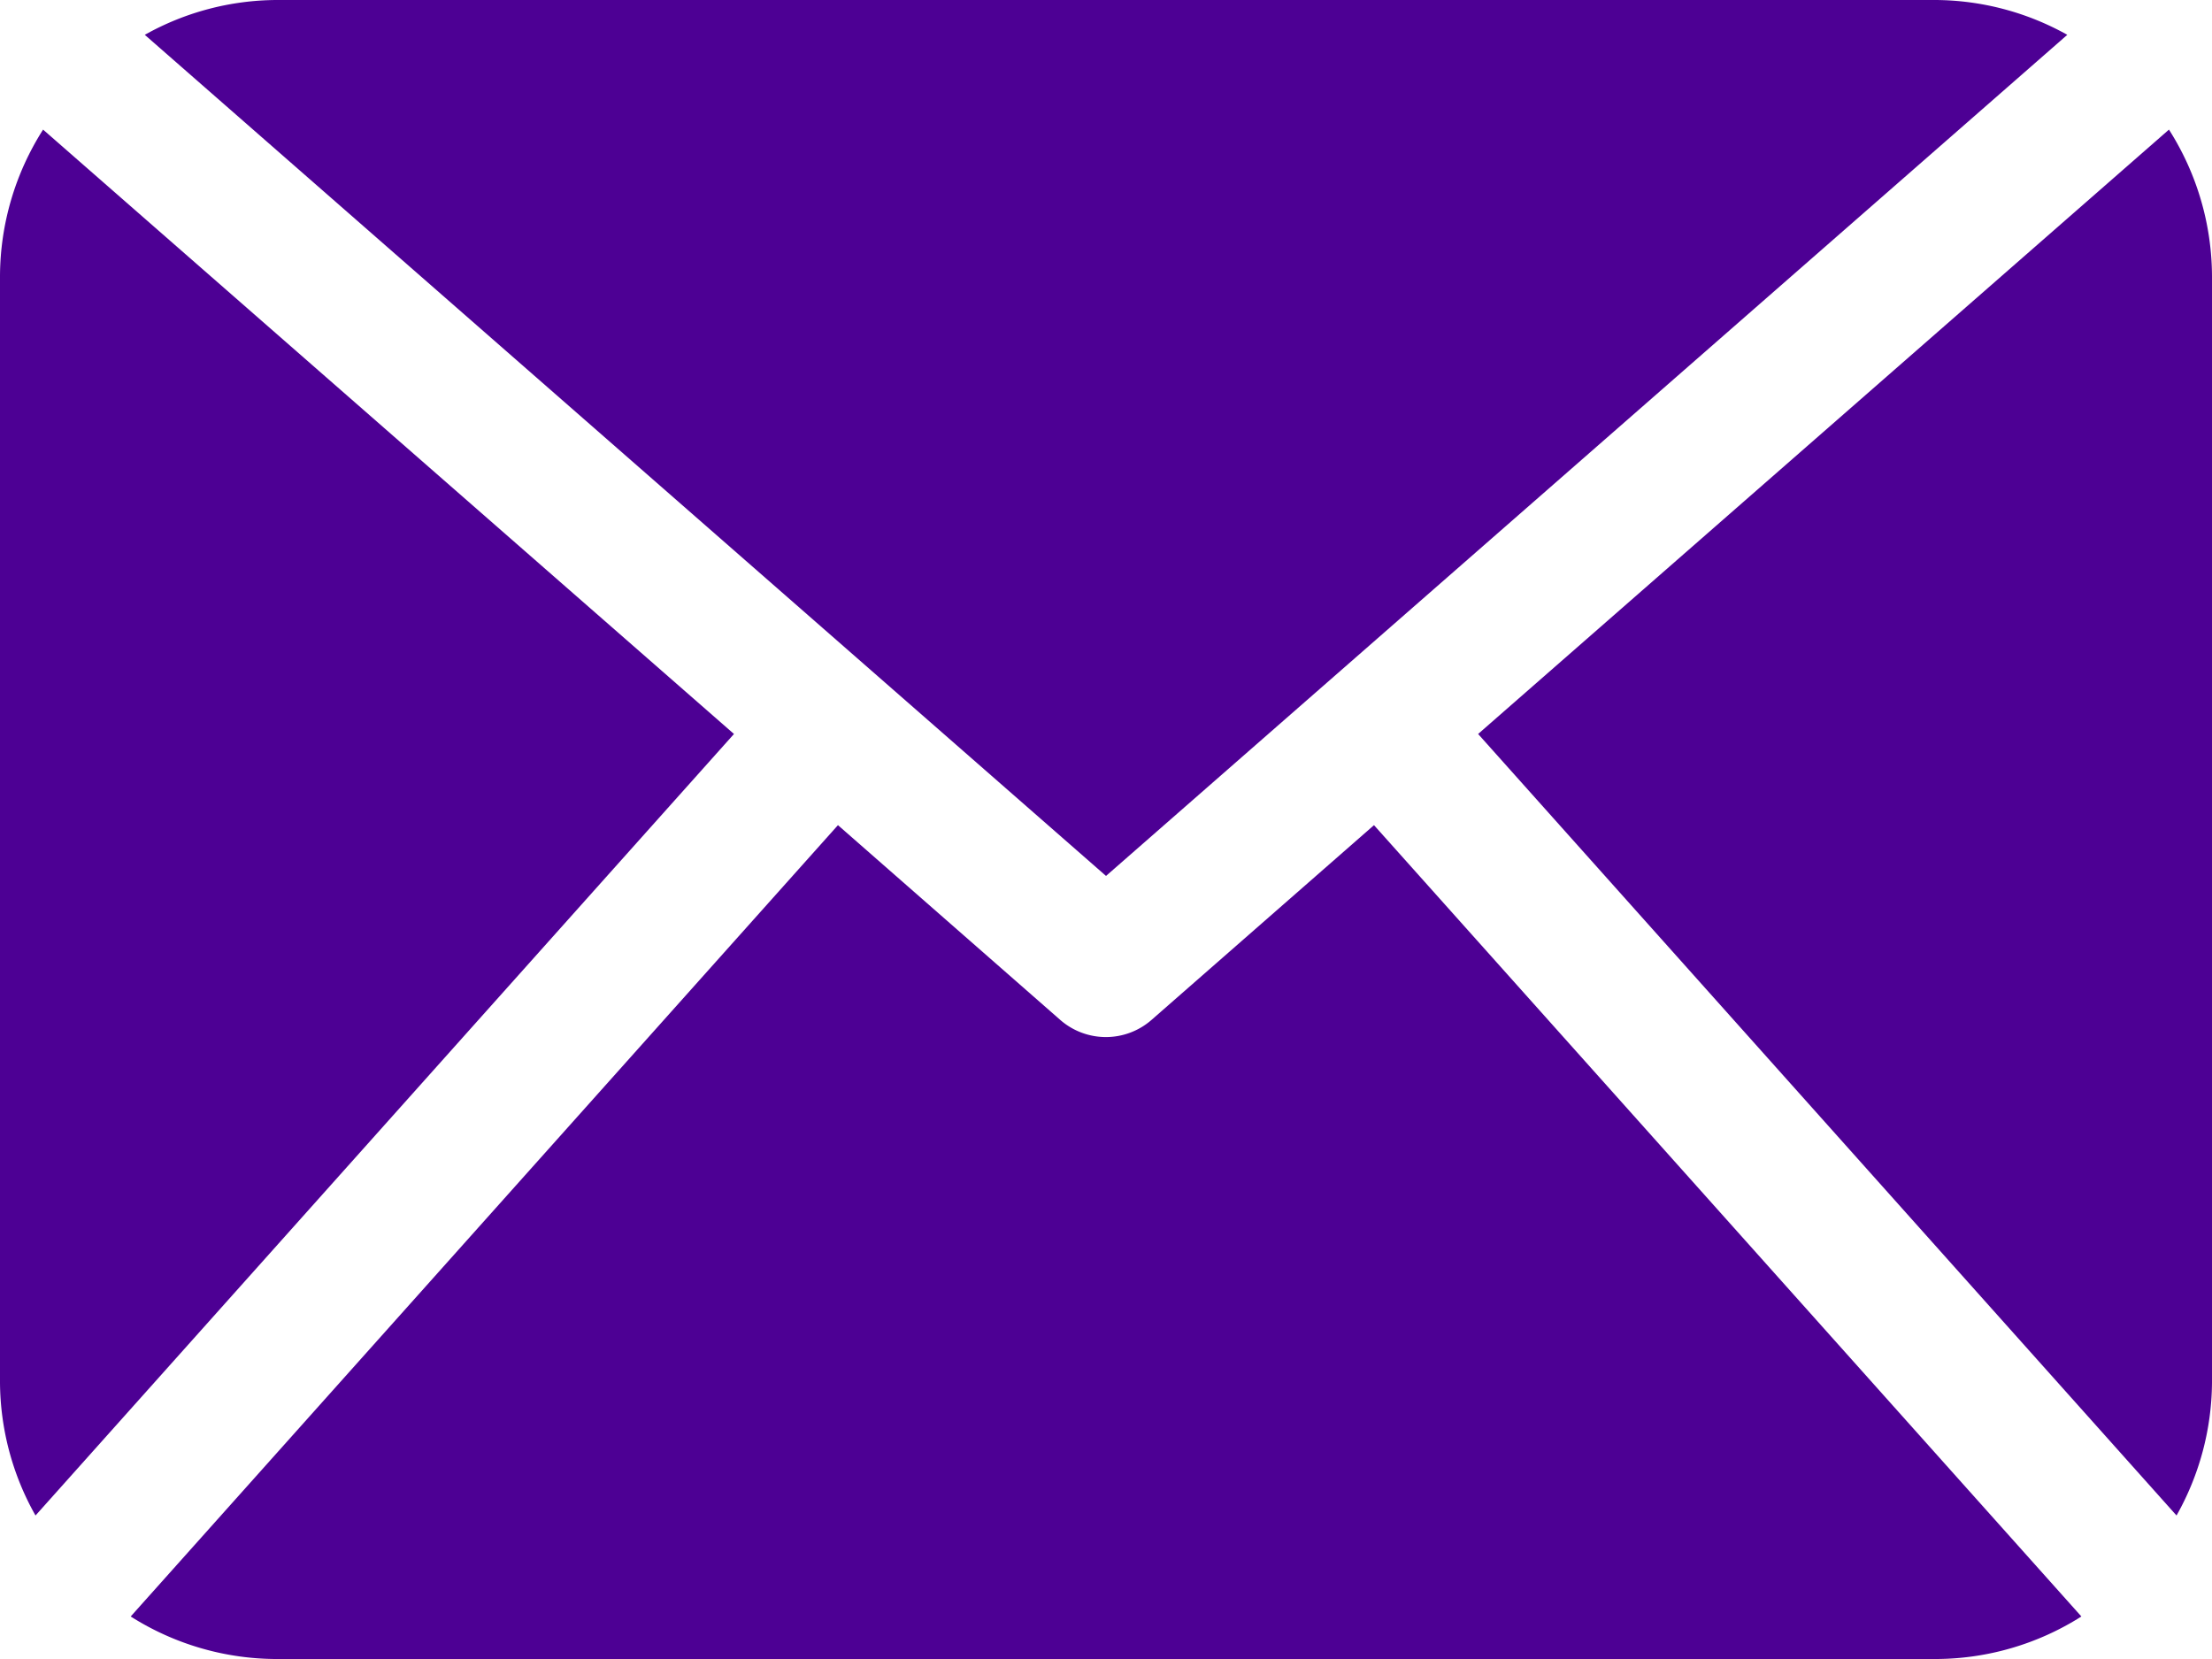 <svg xmlns="http://www.w3.org/2000/svg" viewBox="0 0 485.21 363.91"><defs><style>.cls-1{fill:#4d0094;}</style></defs><title>message</title><g id="Layer_2" data-name="Layer 2"><g id="Capa_1" data-name="Capa 1"><path class="cls-1" d="M485.21,303.26a60.16,60.16,0,0,1-7.78,29.17L324.23,161,475.77,28.43a60.27,60.27,0,0,1,9.44,32.22V303.26ZM242.61,192.14,453.47,7.64A59.86,59.86,0,0,0,424.56,0H60.65A59.67,59.67,0,0,0,31.76,7.64ZM301.39,181l-48.81,42.73a15.2,15.2,0,0,1-20,0L183.81,181,28.67,354.58a59.94,59.94,0,0,0,32,9.33H424.56a59.91,59.91,0,0,0,32-9.33ZM9.45,28.43A60.19,60.19,0,0,0,0,60.65V303.26a60,60,0,0,0,7.79,29.17L161,161Z"/></g></g></svg>